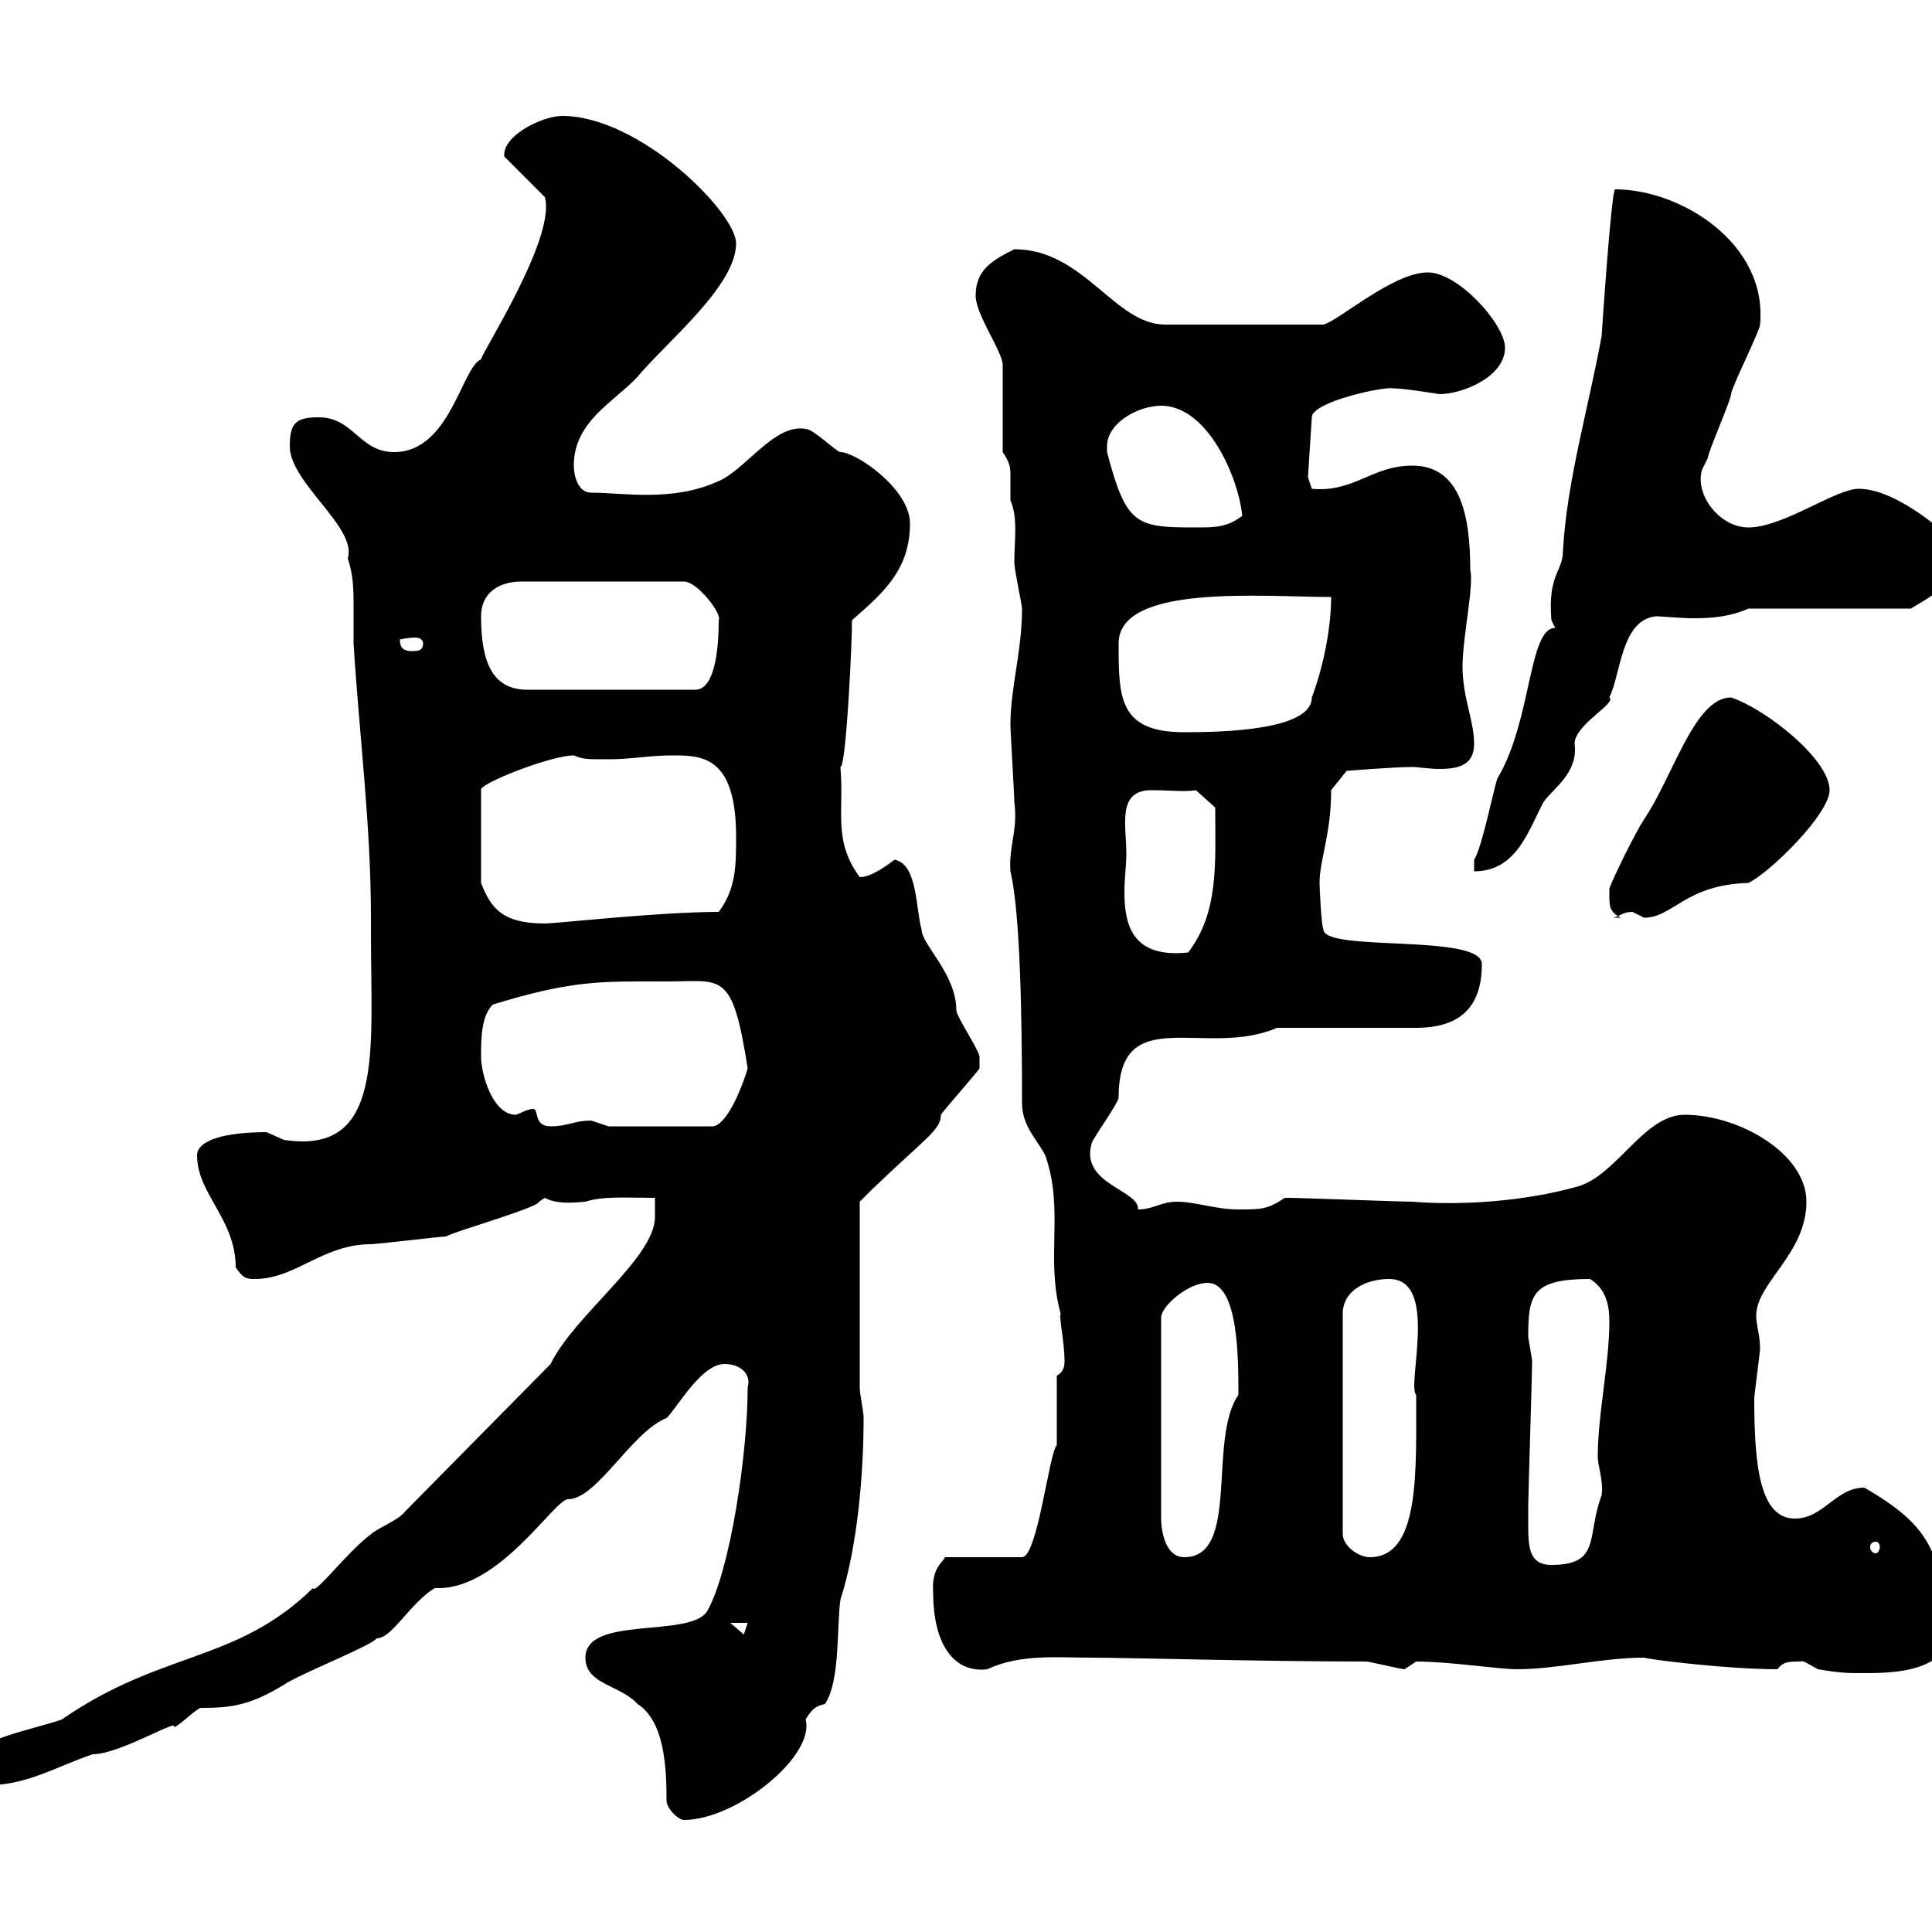 <svg xmlns="http://www.w3.org/2000/svg" xmlns:xlink="http://www.w3.org/1999/xlink" width="300" height="300"><path d="M103.50 279.60C103.50 280.80 105.30 282.60 106.20 282.60C114.30 282.60 126.60 272.70 125.10 267C126 265.50 126.60 264.90 128.10 264.60C130.50 261 129.90 252.60 130.50 248.40C133.20 240 134.10 228.60 134.10 220.20C134.10 219 133.50 216.60 133.50 215.40L133.50 186.60C133.50 186.60 134.10 186 135.30 184.80C143.70 176.70 146.10 175.50 146.10 173.10C146.70 172.20 151.50 166.80 152.10 165.90C152.10 165.60 152.10 164.70 152.10 164.10C152.10 163.20 148.50 157.80 148.50 156.90C148.50 151.20 143.10 146.70 143.10 144.30C142.20 141.30 142.50 134.10 138.90 133.50C137.70 134.40 135.30 136.20 133.50 136.20C129.30 130.50 131.10 126 130.50 119.10C131.40 119.10 132.30 99.90 132.30 96.30C137.10 92.10 141.30 88.50 141.30 81.30C141.30 75.90 132.90 70.20 130.50 70.20C129.90 70.20 126.30 66.60 125.10 66.60C120.30 65.70 115.80 72.90 111.60 74.70C104.40 78 96.90 76.50 91.80 76.50C89.70 76.50 89.10 73.80 89.10 72.30C89.10 65.40 95.40 62.40 99 58.50C103.50 53.10 114.30 44.40 114.30 37.80C114.30 33 99.30 18 87.30 18C84.30 18 78 21 78.30 24.30L84.60 30.60C86.40 36.90 74.70 54.90 74.70 55.80C71.70 57 69.90 70.20 61.20 70.20C55.80 70.20 54.90 64.80 49.50 64.80C45.90 64.80 45 65.70 45 69.30C45 75 55.50 81.90 54 86.70C54.90 89.40 54.90 91.80 54.90 93.90C54.90 95.70 54.90 97.50 54.90 99.90C55.80 114.30 57.60 128.10 57.60 142.50L57.60 145.20C57.60 163.20 59.70 179.40 44.10 177C44.10 177 41.40 175.80 41.40 175.80C35.10 175.80 30.60 177 30.60 179.40C30.60 185.40 36.60 189.30 36.60 196.80C37.80 198.60 38.40 198.60 39.60 198.60C45.90 198.60 50.10 193.20 57.60 193.20C58.50 193.20 68.40 192 69.30 192C69.90 191.40 83.70 187.50 83.70 186.60C83.70 186.60 84.60 186 84.60 186C86.70 187.20 90.30 186.60 90.90 186.60C93.60 185.70 97.50 186 101.70 186C101.70 187.20 101.70 188.10 101.70 189C101.70 195.30 89.10 204.30 85.50 211.80L63 234.60C62.10 235.80 60 236.70 58.50 237.60C54.60 240 48.90 247.80 48.60 246.60C36.60 258.30 25.20 256.20 9.60 267C5.40 268.50-4.80 270.30-4.80 273.60C-4.80 273.60-3 274.20-3 274.20C-3 274.20-3.60 276-3.60 276C-3.60 277.20-1.80 277.20-1.80 277.20C4.20 277.20 9 274.20 14.40 272.40C18.60 272.40 27.90 266.70 27 268.20C27.60 268.20 30.60 265.20 31.20 265.20C35.70 265.20 38.70 264.90 44.10 261.60C46.80 259.80 57.60 255.60 58.50 254.40C60.90 254.40 63.60 249 67.50 246.60C67.50 246.60 68.10 246.60 68.10 246.60C77.70 246.60 86.10 232.80 88.20 232.80C92.70 232.80 98.10 222.30 103.50 220.20C105.30 218.40 108.90 211.80 112.50 211.80C114.90 211.80 116.70 213.30 116.10 215.40C116.10 225.60 113.40 243.90 109.80 250.20C107.10 254.40 90.90 250.80 90.90 257.40C90.90 261.60 96.30 261.60 99 264.60C103.20 267.30 103.50 274.50 103.50 279.60ZM279.60 258C279.90 257.70 281.10 258.60 282.30 259.20C285.90 259.80 286.80 259.80 289.50 259.80C295.80 259.80 300.90 259.20 303.90 253.80C300.30 241.20 300.90 237.60 289.50 231C285 231 283.20 235.80 278.70 235.80C273.30 235.80 272.40 227.70 272.40 217.20C272.40 216.60 273.30 210 273.30 209.40C273.30 207.30 272.70 205.80 272.70 204.30C272.70 199.20 280.50 194.70 280.50 186.60C280.50 179.10 270 173.10 261.60 173.10C255.30 173.10 251.10 182.40 245.10 184.20C236.70 186.60 226.80 187.20 219.30 186.60C217.50 186.60 201.90 186 200.10 186C200.10 186 200.10 186 199.50 186C196.80 187.80 195.90 187.80 192.30 187.80C188.70 187.80 185.70 186.60 182.70 186.60C180.30 186.60 179.10 187.80 176.70 187.80C177 184.80 167.70 183.90 169.50 177.60C169.50 177 173.70 171.30 173.70 170.40C173.70 155.40 187.20 164.40 198.30 159.60C201.90 159.60 216.30 159.60 219.90 159.60C227.10 159.60 230.10 156 230.10 149.70C230.10 144.90 205.50 147.90 205.50 144.30C205.20 144 204.90 138 204.90 137.10C204.90 133.50 206.70 129.60 206.70 122.70L209.10 119.70C209.10 119.70 216.30 119.10 219.30 119.10C220.20 119.10 222 119.40 223.50 119.40C226.50 119.40 228.90 118.80 228.90 115.50C228.90 111.90 227.10 108.30 227.10 103.50C227.10 99 228.90 90.90 228.30 88.50C228.30 80.10 226.80 72.30 219.30 72.30C213 72.30 210.30 76.50 203.70 75.90L203.10 74.10L203.70 64.80C203.70 62.40 214.80 60 216.30 60.30C218.10 60.30 223.50 61.20 223.50 61.20C227.10 61.20 233.70 58.50 233.70 54C233.70 50.40 226.50 42.30 221.70 42.30C216.30 42.30 207.90 49.80 205.50 50.40L180.90 50.40C173.10 50.40 168.30 38.70 157.50 38.70C153.90 40.50 151.50 42 151.50 45.90C151.50 48.90 155.70 54.60 155.70 56.70L155.70 70.20C156.90 72 156.90 72.60 156.90 74.10C156.90 75 156.90 76.20 156.90 77.70C158.10 80.40 157.50 84 157.50 87.30C157.50 88.50 158.70 93.90 158.70 94.50C158.70 101.10 156.90 106.80 156.90 112.50C156.90 113.70 157.50 123.30 157.50 124.50C158.10 129 156.60 131.40 156.90 135.30C158.40 141.60 158.70 157.50 158.70 171.30C158.70 174.90 161.10 177 162.30 179.40C165.30 187.80 162.30 195.30 164.70 204C164.40 204.60 165.30 208.20 165.30 211.50C165.30 212.70 164.70 213.30 164.10 213.60L164.10 224.40C162.90 225.60 161.10 241.80 158.70 241.80L146.70 241.80C146.70 242.40 144.60 243.30 144.90 247.20C144.90 255.90 148.50 259.80 153.30 259.20C158.40 256.80 164.10 257.40 169.50 257.40C174.60 257.40 196.20 258 212.10 258C212.70 258 217.50 259.20 218.10 259.20C218.10 259.20 219.90 258 219.90 258C225 258 232.80 259.20 235.50 259.20C241.80 259.20 248.70 257.40 255.30 257.40C256.20 257.70 268.20 259.20 276 259.20C276.90 258 277.80 258 279.60 258ZM113.40 252L116.10 252L115.50 253.80ZM237.30 236.40C237.30 236.40 237.30 234 237.30 234C237.30 232.20 237.90 213.60 237.90 211.80C237.90 211.80 237.90 211.80 237.90 211.20C237.90 211.20 237.30 207.60 237.30 207.60C237.30 201 237.90 198.60 246.90 198.60C249.30 200.10 249.90 202.50 249.90 205.20C249.90 211.80 248.10 219.60 248.10 226.20C248.10 227.70 249 229.80 248.70 232.20C246.30 238.50 248.70 243 240.90 243C237.30 243 237.30 240 237.30 236.40ZM187.50 199.20C192.30 199.20 192.30 210.90 192.30 216.60C187.50 223.50 192.60 241.80 183.90 241.80C180.90 241.80 180.30 237.60 180.30 235.80L180.30 204.60C180.30 202.80 184.50 199.20 187.50 199.20ZM215.70 198.60C223.50 198.60 218.40 215.10 219.90 216.60C219.90 228.60 220.50 241.80 212.70 241.80C210.90 241.80 208.50 240 208.50 238.20L208.50 204C208.50 200.40 212.10 198.60 215.70 198.60ZM291.30 239.40C291.60 239.40 291.90 239.70 291.90 240.30C291.90 240.60 291.60 241.20 291.30 241.20C290.70 241.20 290.40 240.60 290.40 240.30C290.40 239.70 290.70 239.40 291.30 239.40ZM82.80 172.20C81.90 172.20 81 172.80 80.10 173.10C76.50 173.10 74.70 166.80 74.70 164.10C74.70 161.40 74.70 157.80 76.50 156C89.10 152.10 93.60 152.40 103.50 152.40C112.20 152.40 113.70 150.60 116.10 165.90C115.50 168 113.10 174.60 110.70 174.90L94.50 174.90C94.50 174.90 91.80 174 91.80 174C89.10 174 88.20 174.90 85.50 174.90C82.80 174.90 83.70 172.20 82.80 172.20ZM174.90 132.60C174.90 128.10 173.40 122.70 178.80 122.70C181.50 122.70 184.20 123 185.70 122.70L188.70 125.40C188.70 134.10 189.30 141.60 184.50 147.90C176.10 148.80 174.60 144 174.60 138.60C174.60 136.20 174.90 134.40 174.90 132.60ZM74.70 137.10L74.70 122.70C74.10 121.80 85.50 117.30 89.10 117.30C90.60 117.90 90.90 117.90 94.50 117.90C98.10 117.90 100.80 117.30 104.40 117.30C108.90 117.30 114.30 117.30 114.30 129.90C114.30 134.40 114.30 138 111.60 141.60C102.30 141.60 86.40 143.40 84.60 143.40C78 143.40 76.20 141 74.70 137.10ZM249.90 138.90C249.90 140.70 249.90 141.60 251.70 142.50L250.50 142.50C251.70 142.20 252 141.60 253.50 141.60C253.50 141.60 255.30 142.50 255.30 142.50C259.80 142.50 261.60 137.40 271.50 137.10C275.10 135.30 284.10 126.30 284.10 122.70C284.10 117.90 274.20 110.10 268.80 108.30C263.10 108.30 259.80 120.60 255.30 127.20C254.10 129 250.50 136.20 249.90 138C249.90 138 249.90 138.90 249.90 138.90ZM241.50 97.50C237.30 97.50 237.90 111.90 232.50 120.90C231.90 122.70 230.10 131.70 228.90 133.50C228.90 133.50 228.90 135.30 228.90 135.30C235.50 135.30 237.30 129 239.70 124.50C241.20 122.40 245.10 120 244.50 115.50C244.50 112.50 251.10 109.20 249.90 108.30C251.70 104.70 251.70 96.30 257.10 95.70C258.30 95.70 260.70 96 263.10 96C266.10 96 268.80 95.70 271.50 94.50L296.70 94.50C302.40 91.20 303 90.60 303 83.70C303 83.70 294.90 75.90 288.60 75.90C285 75.90 276.90 81.90 271.50 81.90C267 81.90 263.10 76.80 264.30 72.90C264.30 72.90 265.20 71.10 265.20 71.10C265.20 70.20 268.80 62.10 268.80 61.20C268.80 60.30 273.30 51.30 273.30 50.40C274.50 37.80 261 29.40 250.80 29.40C250.20 29.40 248.70 52.20 248.70 52.20C246.60 63.60 243.30 74.70 242.70 85.50C242.70 88.80 240.30 89.10 240.90 96.30ZM173.70 99.90C173.70 90.60 196.20 92.70 206.70 92.70C206.70 97.50 205.50 103.50 203.70 108.30C203.70 113.40 189.90 113.70 183.90 113.70C173.70 113.70 173.70 108.30 173.70 99.90ZM74.70 95.70C74.70 92.10 77.40 90.30 81 90.30L106.20 90.30C108.30 90.30 112.20 95.40 111.60 96.30C111.60 102.90 110.40 107.10 108 107.10L81.90 107.10C76.50 107.10 74.70 102.90 74.70 95.70ZM62.10 99.30C62.10 99.30 63.30 99 64.50 99C65.10 99 65.70 99.30 65.70 99.90C65.70 101.10 64.80 101.10 63.90 101.10C62.10 101.10 62.10 99.90 62.10 99.30ZM171.90 69.30C171.90 65.70 176.70 63 180.30 63C187.50 63 192.30 74.10 192.90 80.10C190.50 81.90 188.70 81.90 185.70 81.90C176.40 81.90 174.90 81.60 171.90 70.20C171.90 70.20 171.90 70.20 171.90 69.30Z"/></svg>